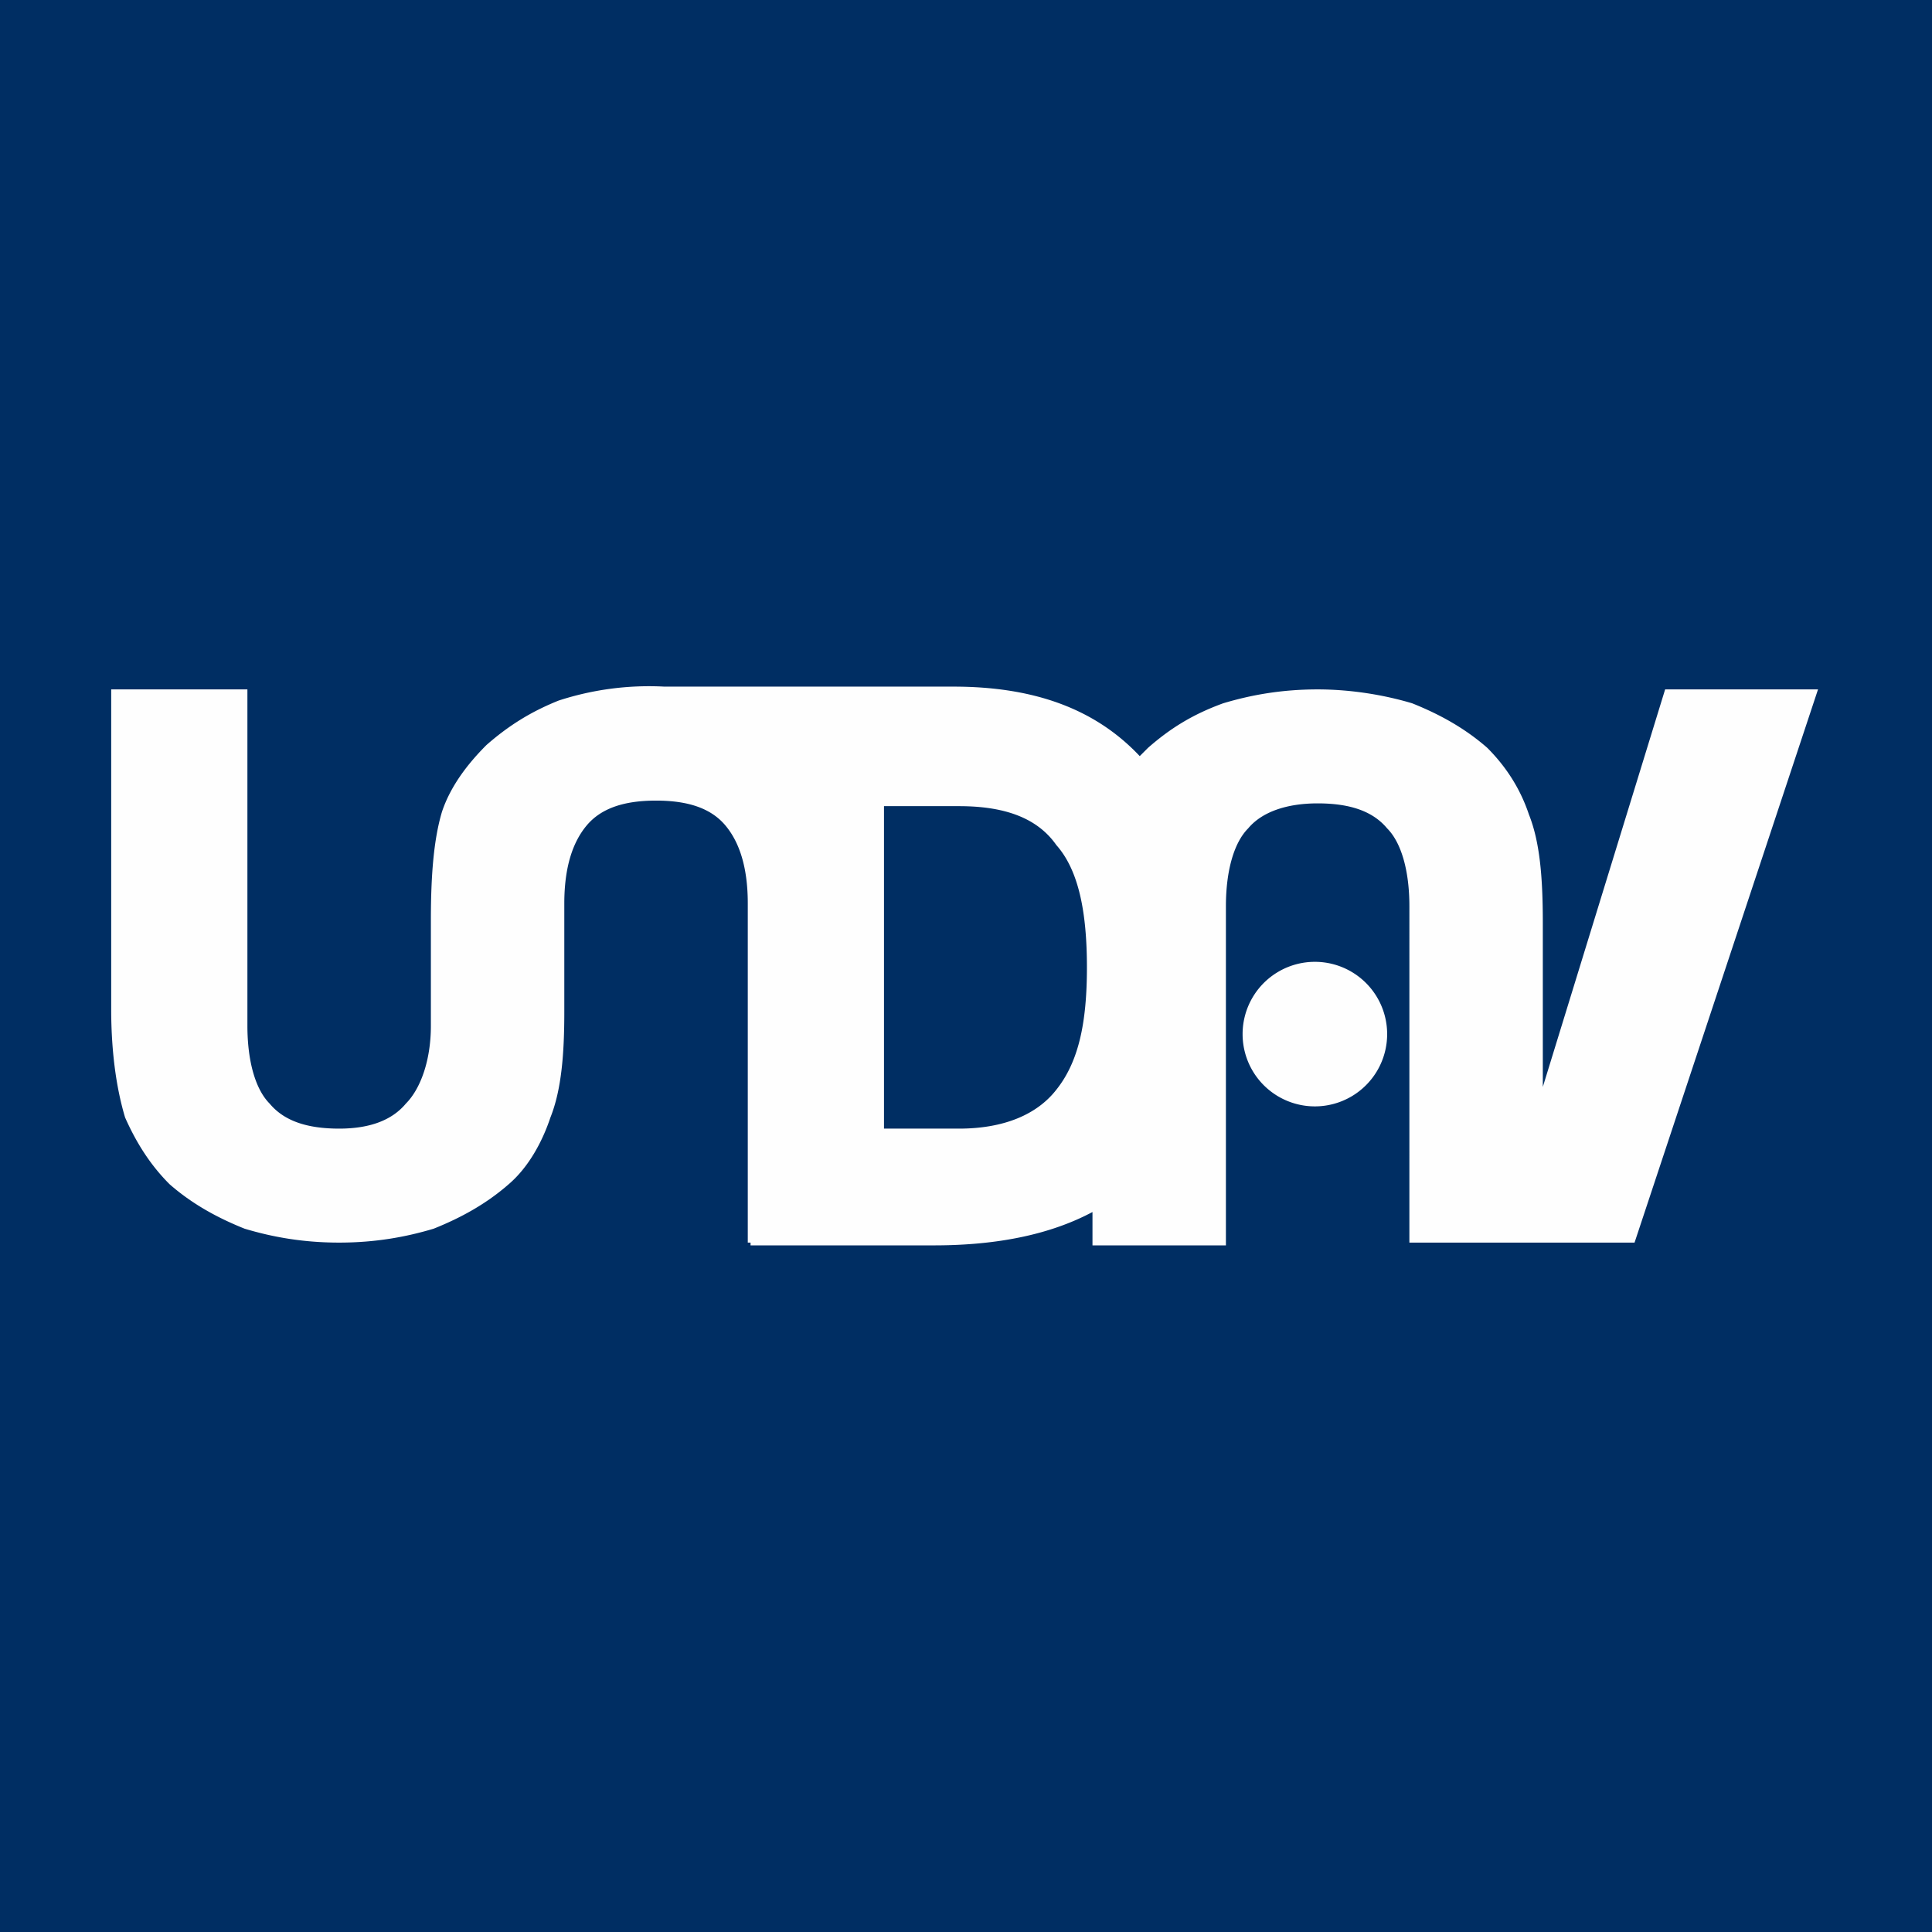 <svg xmlns="http://www.w3.org/2000/svg" xml:space="preserve" fill-rule="evenodd" clip-rule="evenodd" image-rendering="optimizeQuality" shape-rendering="geometricPrecision" text-rendering="geometricPrecision" viewBox="0 0 695 695">
  <path fill="#002E63" d="M0 0h695v695H0z"/>
  <path fill="#FEFEFE" fill-rule="nonzero" d="M270 448v-1h-1V325c0-13-3-22-8-28s-13-9-25-9-20 3-25 9-8 15-8 28v39c0 15-1 28-5 38-3 9-8 18-15 24-8 7-17 12-27 16-10 3-21 5-34 5s-24-2-34-5c-10-4-19-9-27-16-7-7-12-15-16-24-3-10-5-23-5-39V248h49v121c0 13 3 23 8 28 5 6 13 9 25 9 11 0 19-3 24-9 5-5 9-15 9-28v-38c0-16 1-29 4-39 3-9 9-17 16-24 8-7 16-12 26-16a105 105 0 0 1 38-5h104c29 0 51 8 67 25l3-3c8-7 16-12 27-16 10-3 21-5 34-5 12 0 24 2 34 5 10 4 19 9 27 16 7 7 12 15 15 24 4 10 5 23 5 39v59l44-143h55l-66 199h-81V326c0-13-3-23-8-28-5-6-13-9-25-9-11 0-20 3-25 9-5 5-8 15-8 28v122h-48v-12c-15 8-34 12-57 12h-66zm229-76a26 26 0 1 1-52 0 26 26 0 0 1 52 0zm-181 34h27c16 0 28-5 35-14 8-10 11-24 11-44s-3-35-11-44c-7-10-19-14-35-14h-27v116z"/>
</svg>
